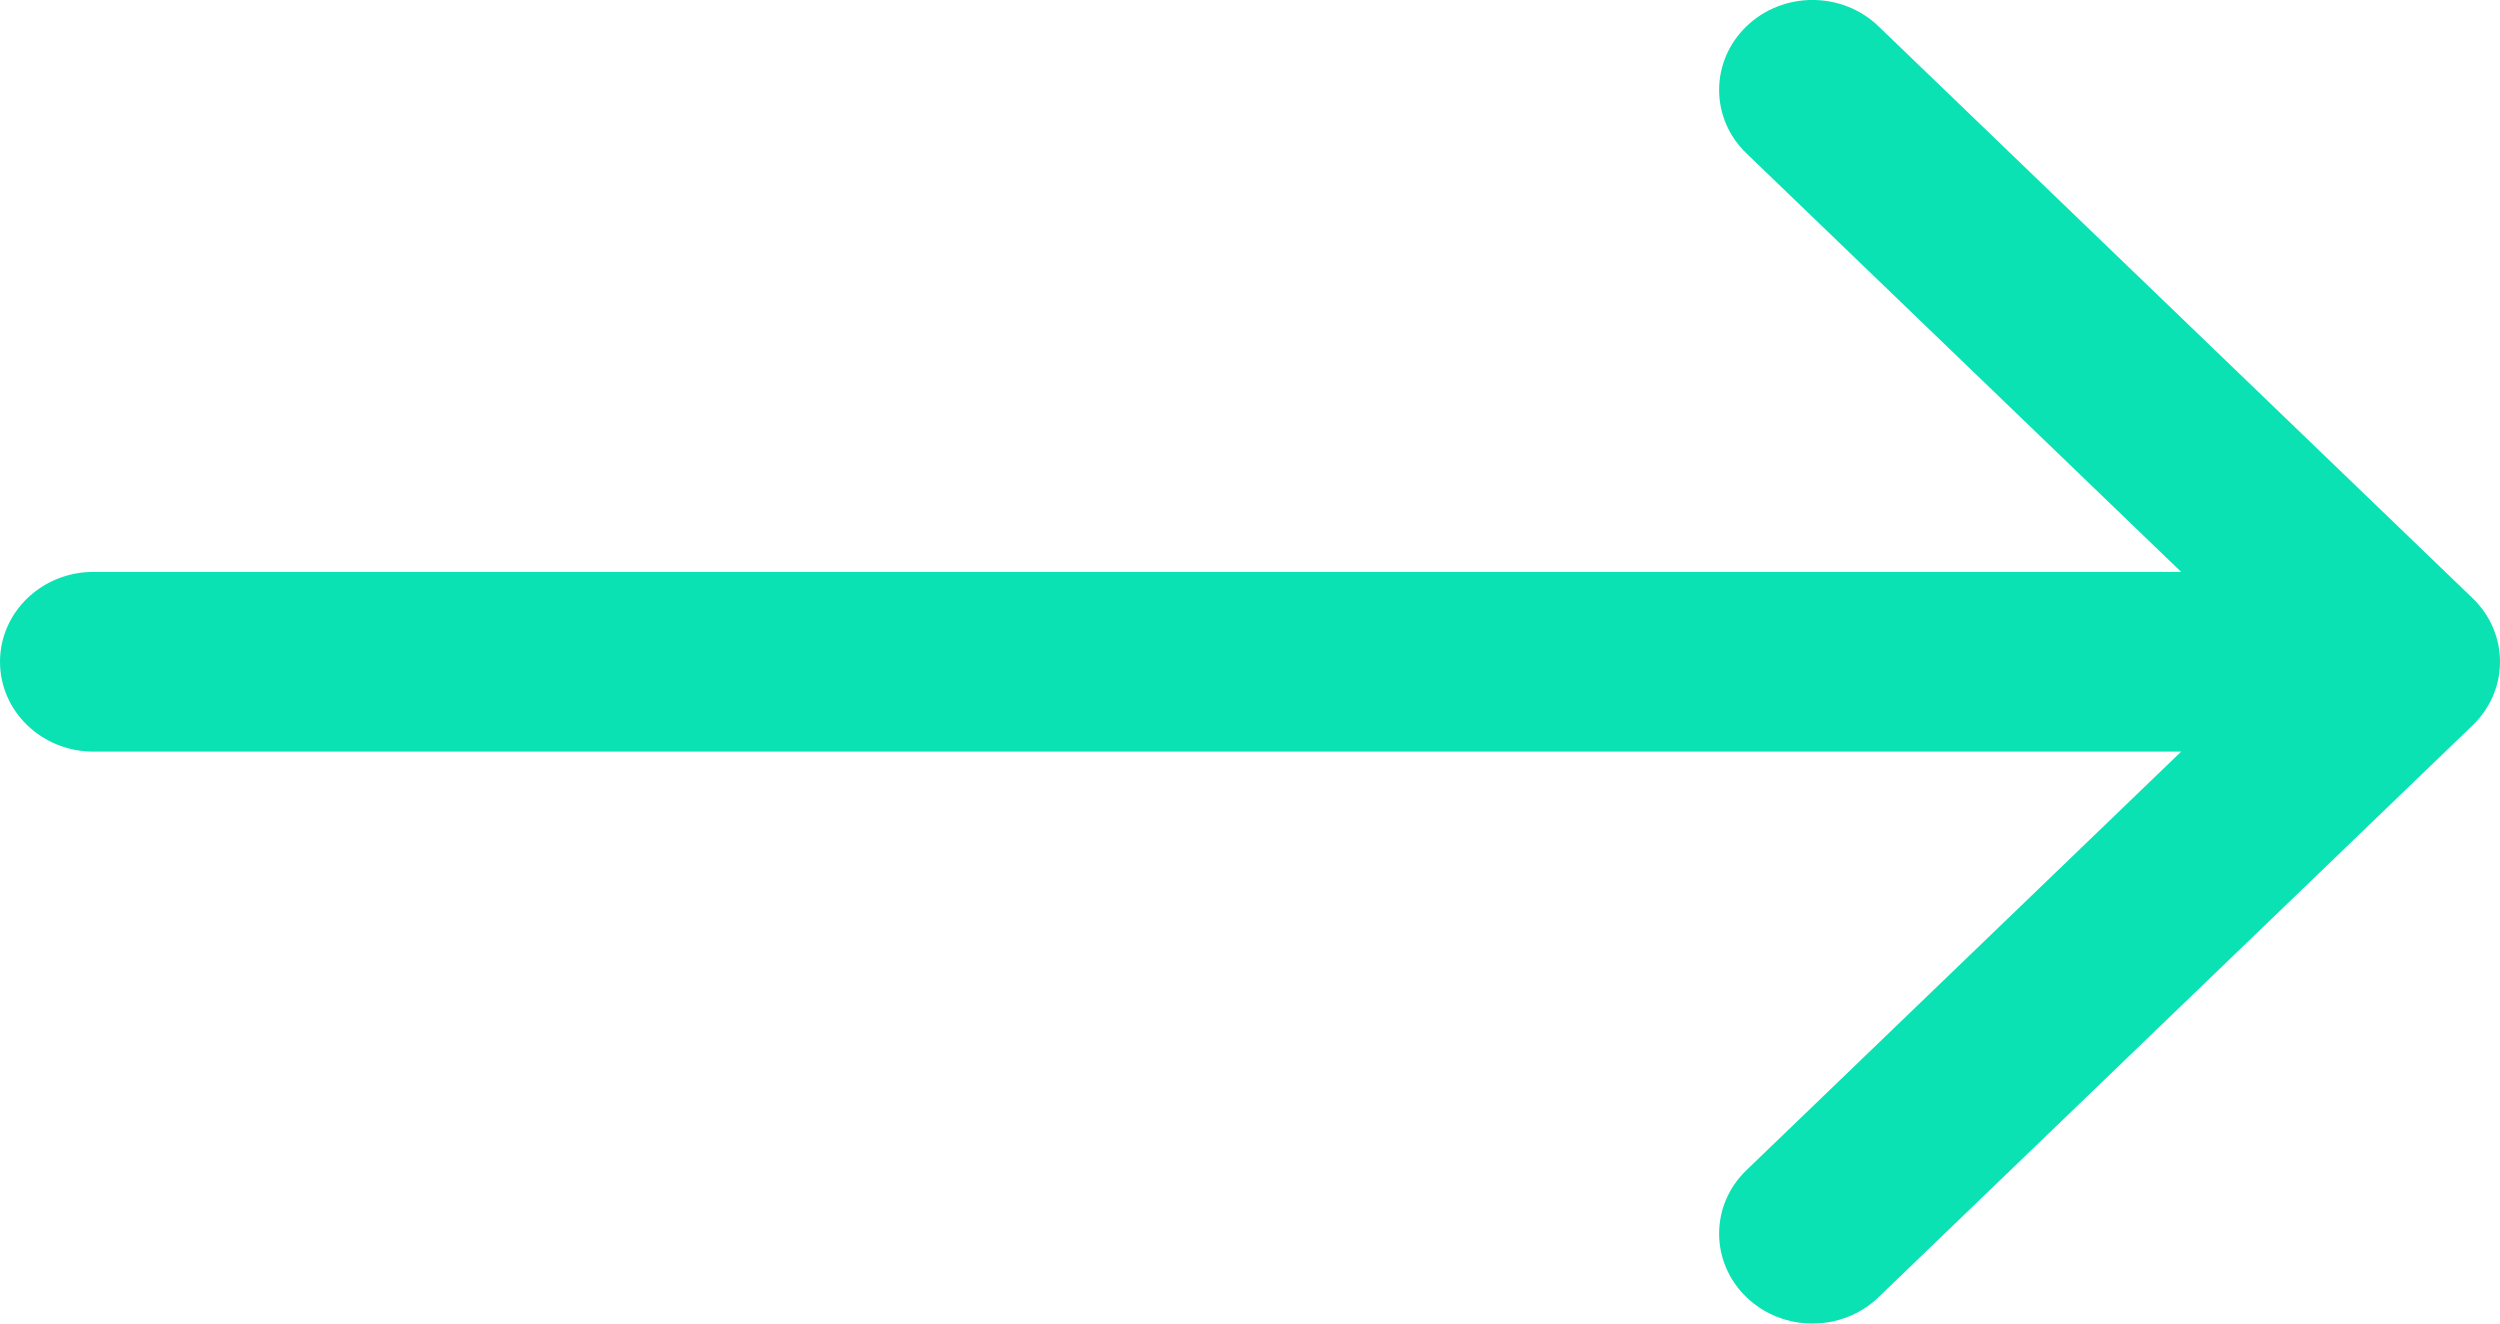 <svg width="17" height="9" viewBox="0 0 17 9" fill="none" xmlns="http://www.w3.org/2000/svg">
<path fill-rule="evenodd" clip-rule="evenodd" d="M12.774 0.179L16.814 4.068C17.062 4.307 17.062 4.693 16.814 4.932L12.774 8.821C12.526 9.06 12.124 9.06 11.876 8.821C11.628 8.582 11.628 8.195 11.876 7.957L14.832 5.111L0.635 5.111C0.284 5.111 -2.70515e-08 4.837 -5.8523e-08 4.5C-8.99945e-08 4.163 0.284 3.889 0.635 3.889L14.832 3.889L11.876 1.043C11.628 0.805 11.628 0.418 11.876 0.179C12.124 -0.06 12.526 -0.06 12.774 0.179Z" fill="#0BE2B4"/>
</svg>

